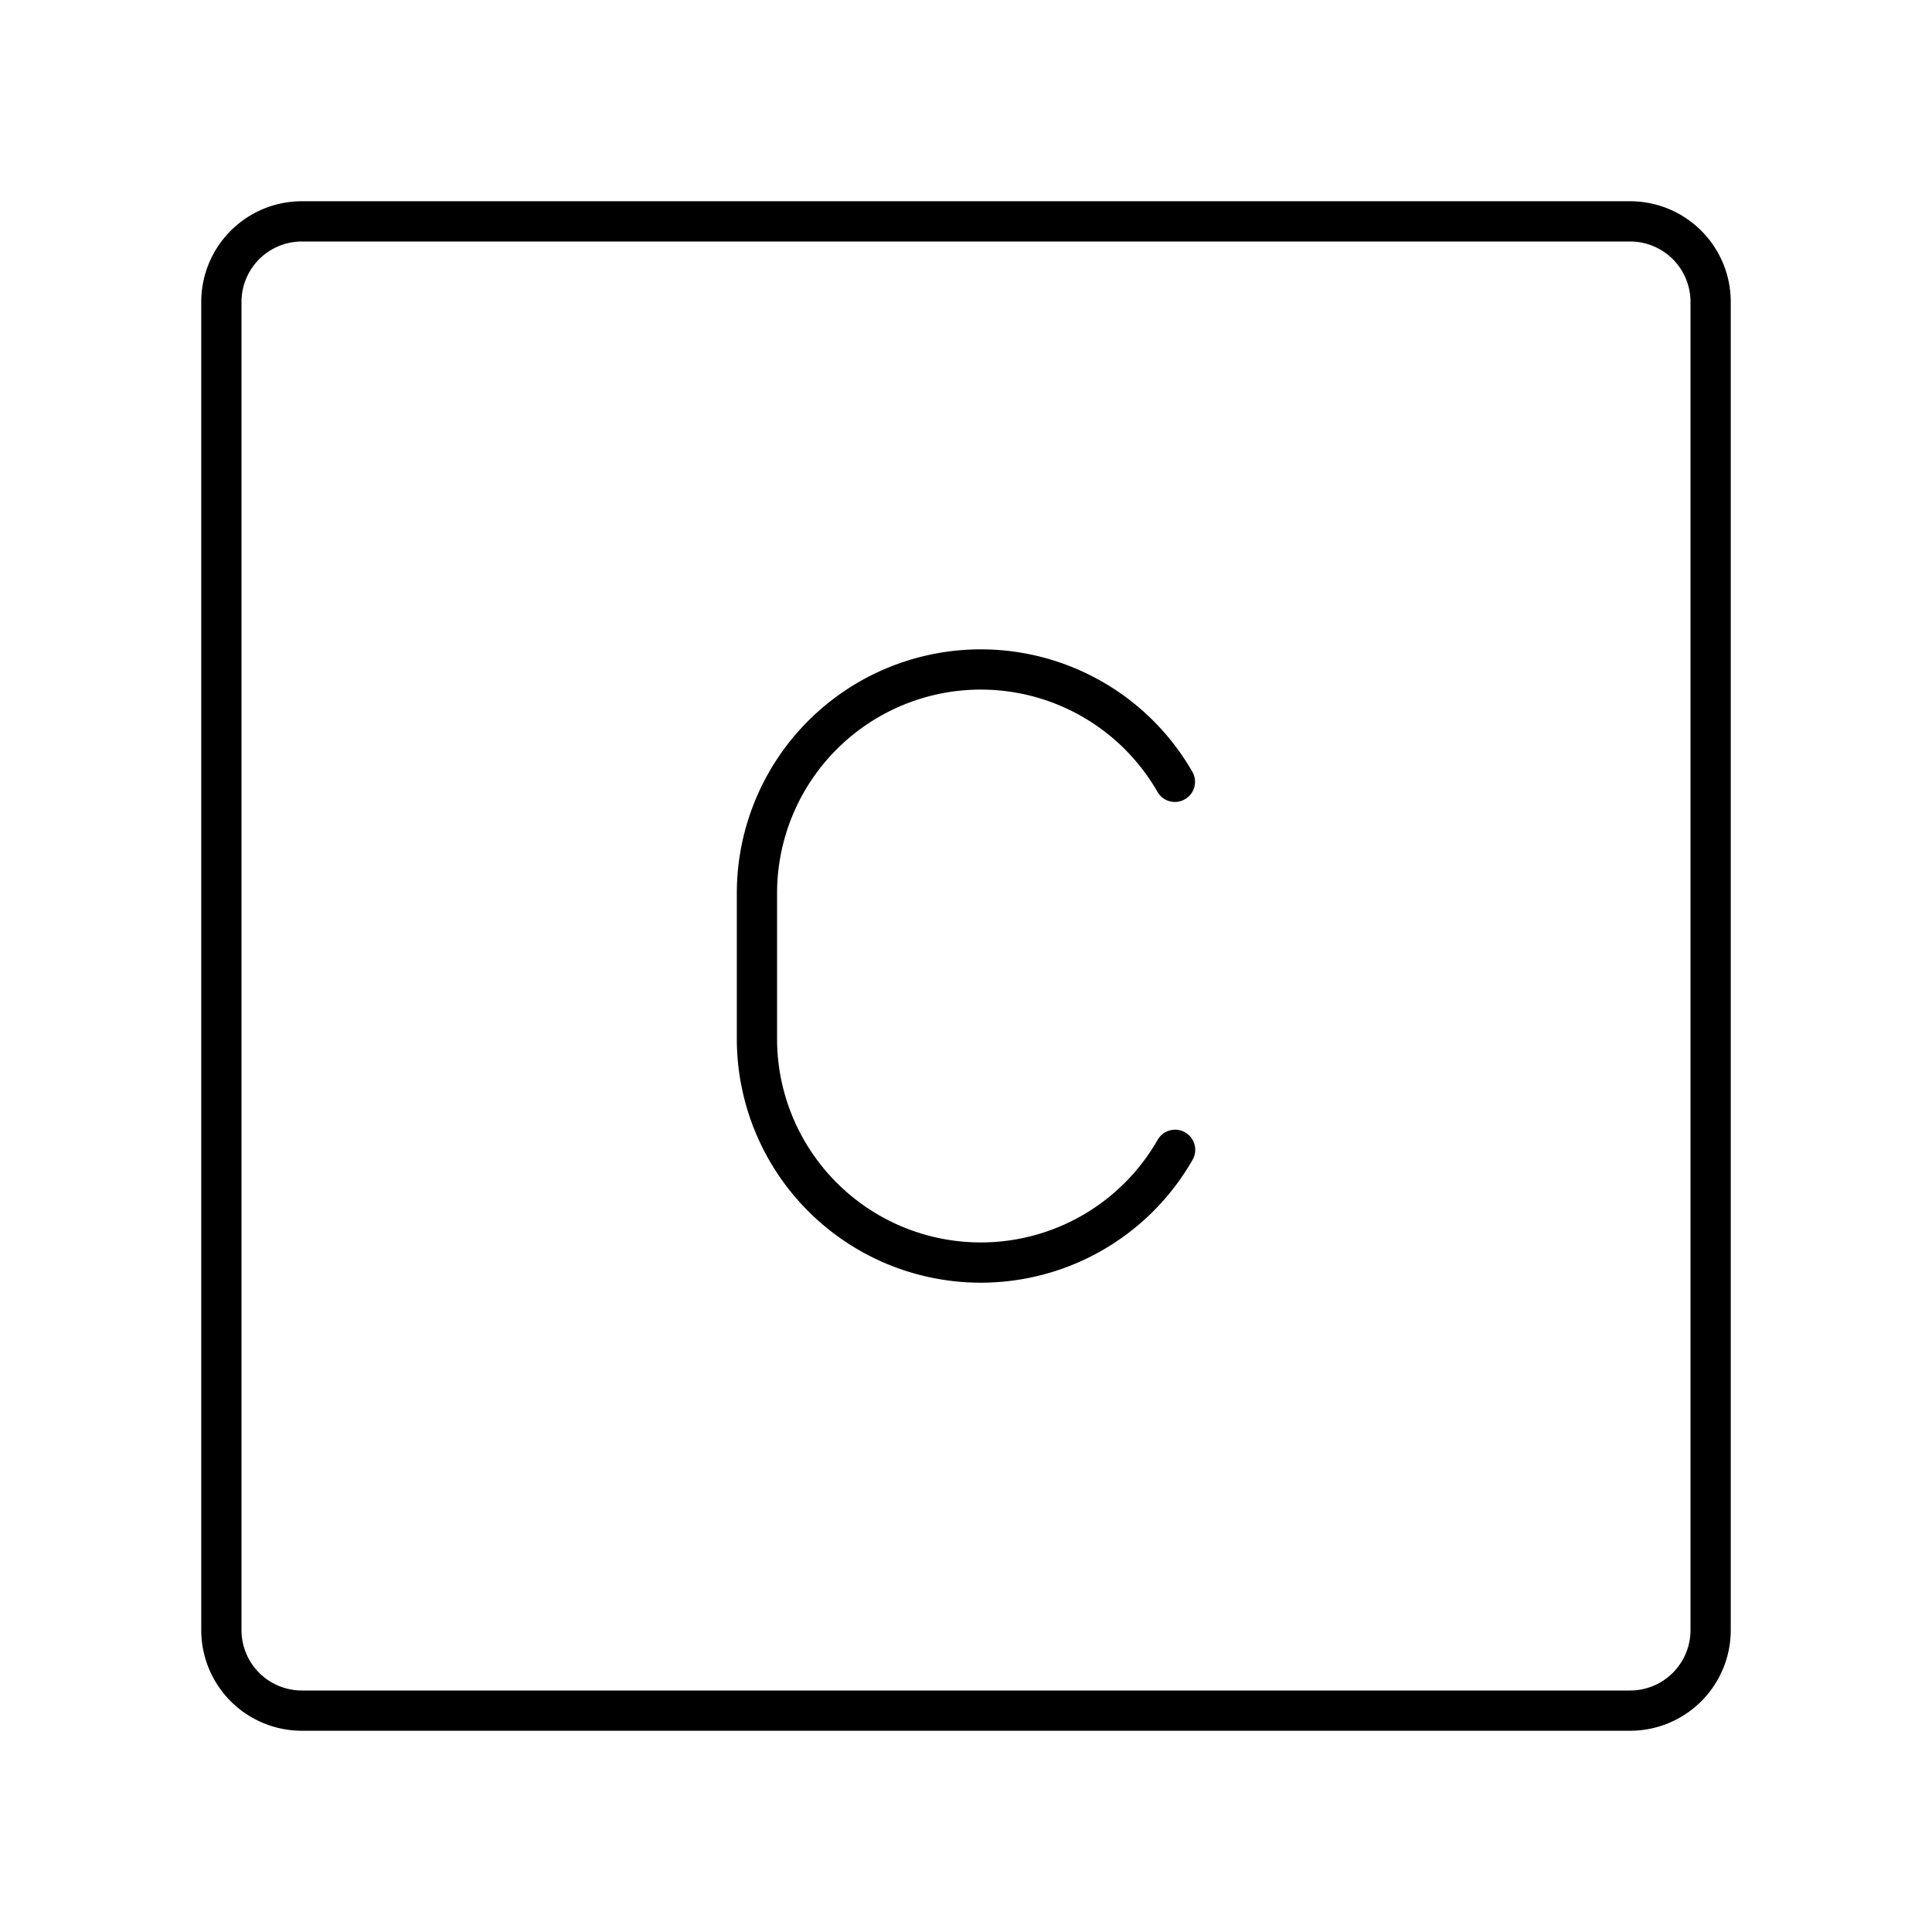 <?xml version="1.0" encoding="utf-8"?><!-- Скачано с сайта svg4.ru / Downloaded from svg4.ru -->
<svg width="800px" height="800px" viewBox="0 0 48 48" xmlns="http://www.w3.org/2000/svg"><defs><style>.a{fill:none;stroke:#000000;stroke-linecap:round;stroke-linejoin:round;}</style></defs><path class="a" d="M40.5,5.5H7.5a2,2,0,0,0-2,2v33a2,2,0,0,0,2,2h33a2,2,0,0,0,2-2V7.5A2,2,0,0,0,40.5,5.5Z"/><path class="a" d="M29.195,28.567a5.559,5.559,0,0,1-4.828,2.801h0a5.561,5.561,0,0,1-5.561-5.56V22.193a5.561,5.561,0,0,1,5.561-5.56h0a5.558,5.558,0,0,1,4.823,2.791"/></svg>